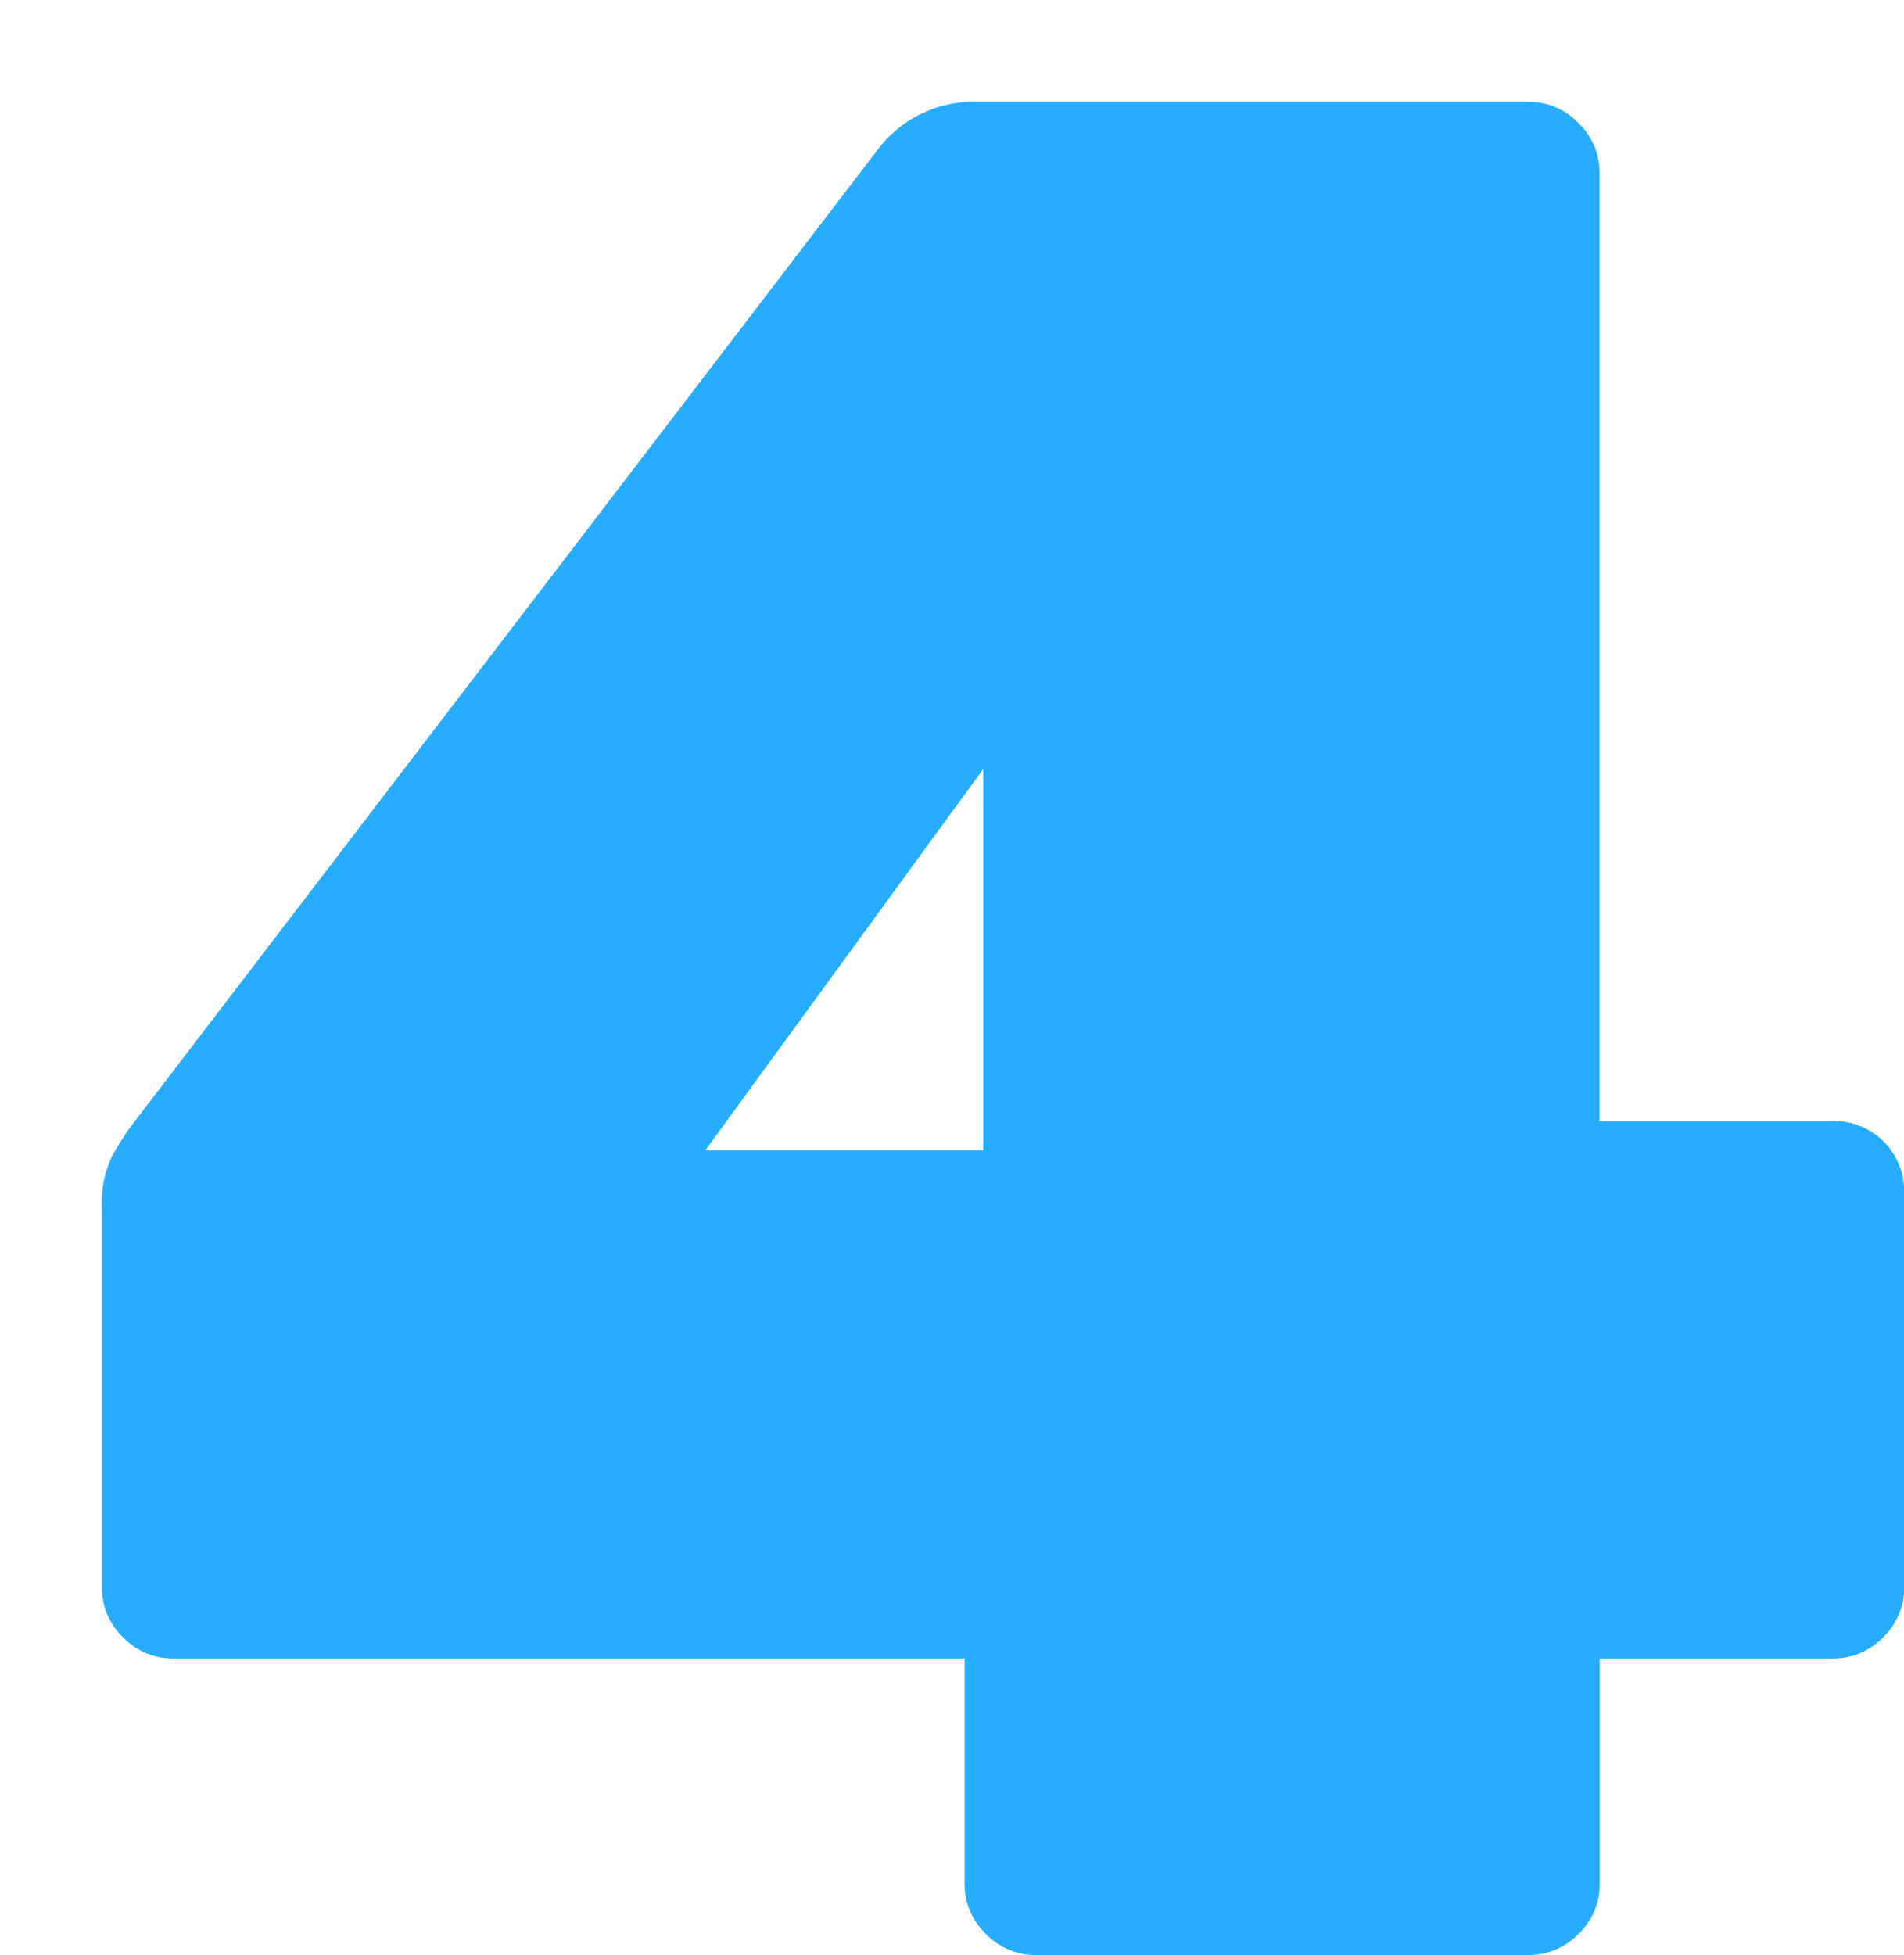 <svg xmlns="http://www.w3.org/2000/svg" xmlns:xlink="http://www.w3.org/1999/xlink" width="56.118" height="57.6" viewBox="0 0 56.118 57.6">
  <defs>
    <style>
      .cls-1 {
        fill: #26adff;
      }

      .cls-2 {
        filter: url(#Контур_10164);
      }
    </style>
    <filter id="Контур_10164" x="0" y="0" width="56.118" height="57.6" filterUnits="userSpaceOnUse">
      <feOffset dx="3" dy="3" input="SourceAlpha"/>
      <feGaussianBlur result="blur"/>
      <feFlood flood-opacity="0.161"/>
      <feComposite operator="in" in2="blur"/>
      <feComposite in="SourceGraphic"/>
    </filter>
  </defs>
  <g class="cls-2" transform="matrix(1, 0, 0, 1, 0, 0)">
    <path id="Контур_10164-2" data-name="Контур 10164" class="cls-1" d="M.9,0A2.025,2.025,0,0,1-.585-.624a2.025,2.025,0,0,1-.624-1.482v-6.63H-24.531a2.025,2.025,0,0,1-1.482-.624,2.025,2.025,0,0,1-.624-1.482V-22a3.183,3.183,0,0,1,.312-1.56,8.532,8.532,0,0,1,.546-.858l22.074-28.86A3.554,3.554,0,0,1-.819-54.6H15.4a2.025,2.025,0,0,1,1.482.624,2.025,2.025,0,0,1,.624,1.482V-24.57H24.3a2.086,2.086,0,0,1,1.6.624,2.093,2.093,0,0,1,.585,1.482v11.622a2.025,2.025,0,0,1-.624,1.482,2.025,2.025,0,0,1-1.482.624H17.511v6.63a2.025,2.025,0,0,1-.624,1.482A2.025,2.025,0,0,1,15.4,0Zm-9.75-23.712h8.19V-34.944Z" transform="translate(26.64 54.6)"/>
  </g>
</svg>

